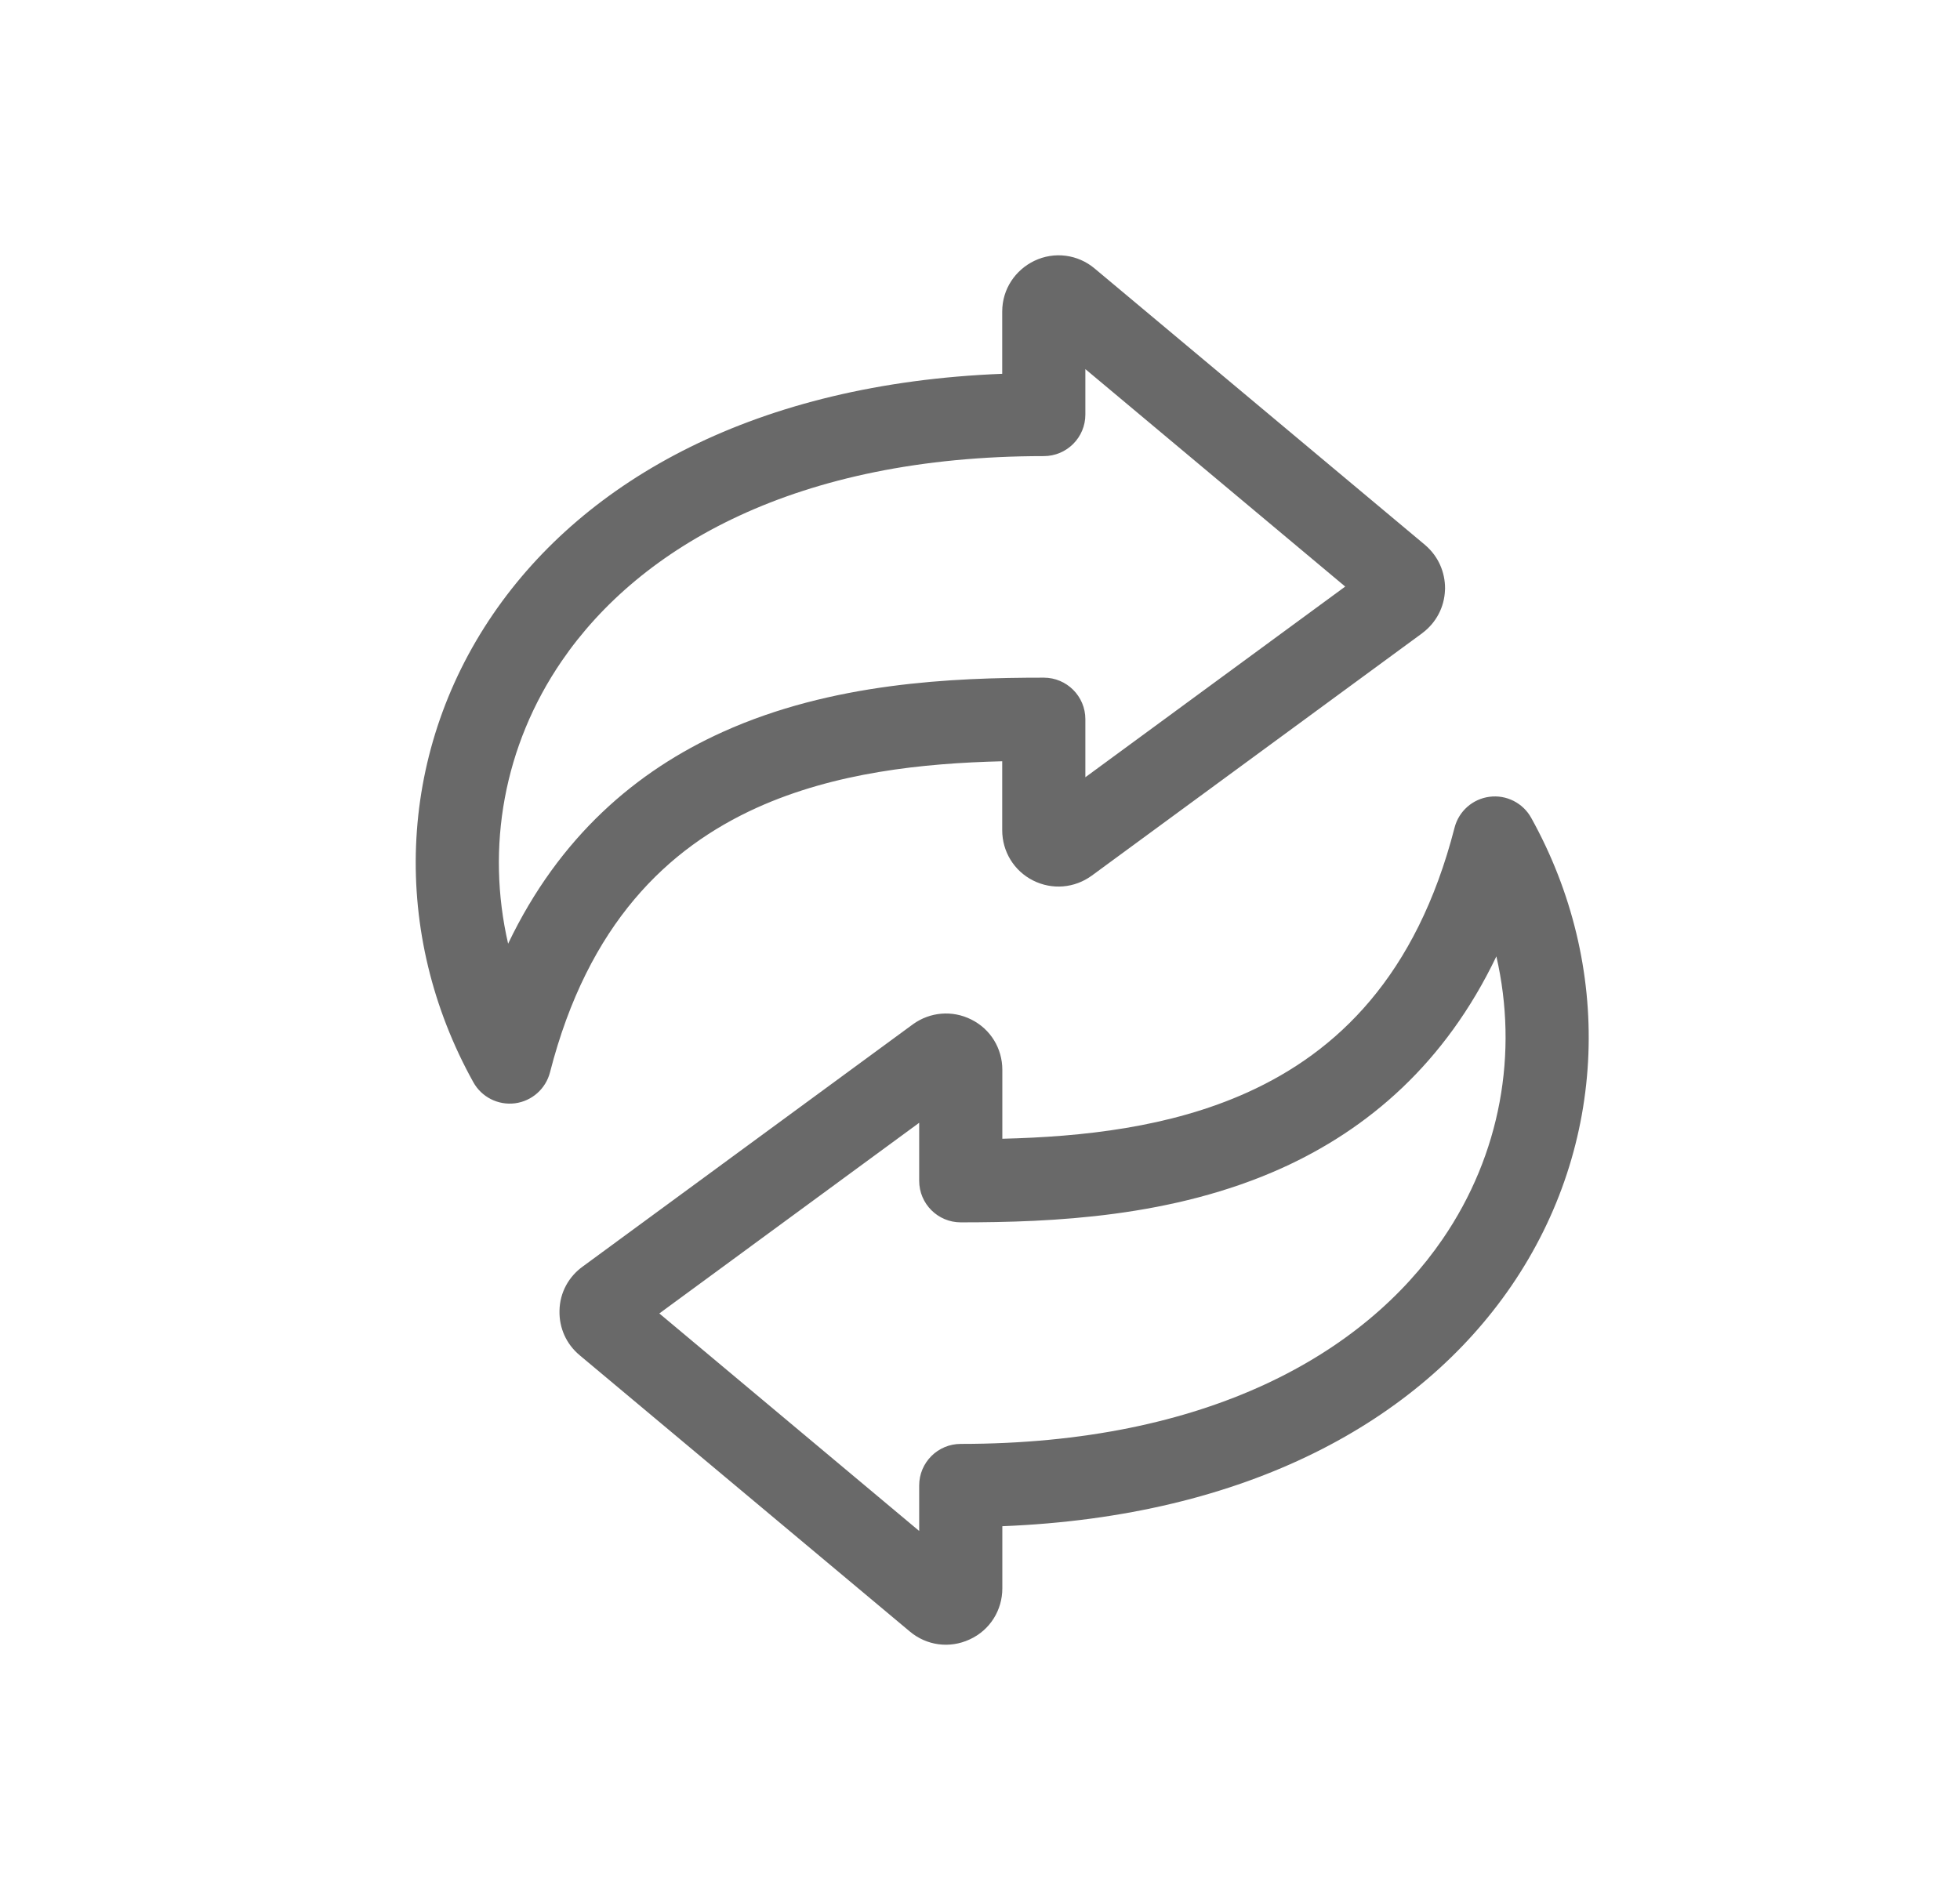 <svg xmlns="http://www.w3.org/2000/svg" width="33" height="32" viewBox="0 0 33 32" fill="none">
            <path fill-rule="evenodd" clip-rule="evenodd"
              d="M18.433 4.524L23.991 9.175C23.994 9.178 23.996 9.18 23.999 9.182C24.22 9.373 24.33 9.637 24.33 9.909C24.33 9.917 24.329 9.925 24.329 9.933C24.319 10.226 24.179 10.488 23.948 10.661L23.942 10.666L18.382 14.746L18.379 14.748C18.091 14.957 17.716 14.989 17.396 14.829C17.071 14.666 16.874 14.339 16.874 13.981V12.82C15.531 12.853 14.057 13.009 12.744 13.602C11.244 14.281 9.902 15.554 9.26 18.059C9.188 18.337 8.955 18.543 8.671 18.58C8.387 18.616 8.109 18.476 7.97 18.226C6.585 15.736 6.67 12.725 8.304 10.339C9.857 8.071 12.741 6.458 16.874 6.295V5.248C16.874 4.861 17.101 4.545 17.412 4.394C17.751 4.23 18.149 4.283 18.433 4.524ZM18.274 6.216V6.981C18.274 7.368 17.96 7.681 17.574 7.681C13.412 7.681 10.778 9.204 9.459 11.13C8.478 12.562 8.182 14.272 8.555 15.892C9.418 14.088 10.717 12.982 12.167 12.327C14.007 11.495 16.038 11.412 17.574 11.412C17.96 11.412 18.274 11.725 18.274 12.112V13.089L22.649 9.878L18.274 6.216ZM25.079 13.418C25.363 13.381 25.641 13.522 25.78 13.772C27.163 16.262 27.078 19.273 25.444 21.659C23.891 23.926 21.007 25.539 16.876 25.702V26.749C16.876 27.112 16.672 27.452 16.323 27.61C15.989 27.764 15.601 27.714 15.317 27.474L9.762 22.825C9.762 22.824 9.761 22.824 9.76 22.823C9.529 22.631 9.414 22.357 9.42 22.076C9.424 21.762 9.581 21.495 9.811 21.329L15.367 17.252L15.371 17.249C15.659 17.041 16.034 17.009 16.353 17.169C16.679 17.331 16.876 17.658 16.876 18.016V19.177C18.219 19.144 19.693 18.989 21.006 18.395C22.506 17.716 23.847 16.443 24.49 13.938C24.561 13.661 24.795 13.454 25.079 13.418ZM25.194 16.106C24.331 17.91 23.032 19.015 21.583 19.671C19.743 20.502 17.712 20.585 16.176 20.585C15.79 20.585 15.476 20.272 15.476 19.885V18.908L11.101 22.119L15.476 25.782V25.016C15.476 24.629 15.79 24.316 16.176 24.316C20.336 24.316 22.97 22.794 24.289 20.867C25.27 19.436 25.566 17.726 25.194 16.106Z"
              fill="#696969" />
          </svg>